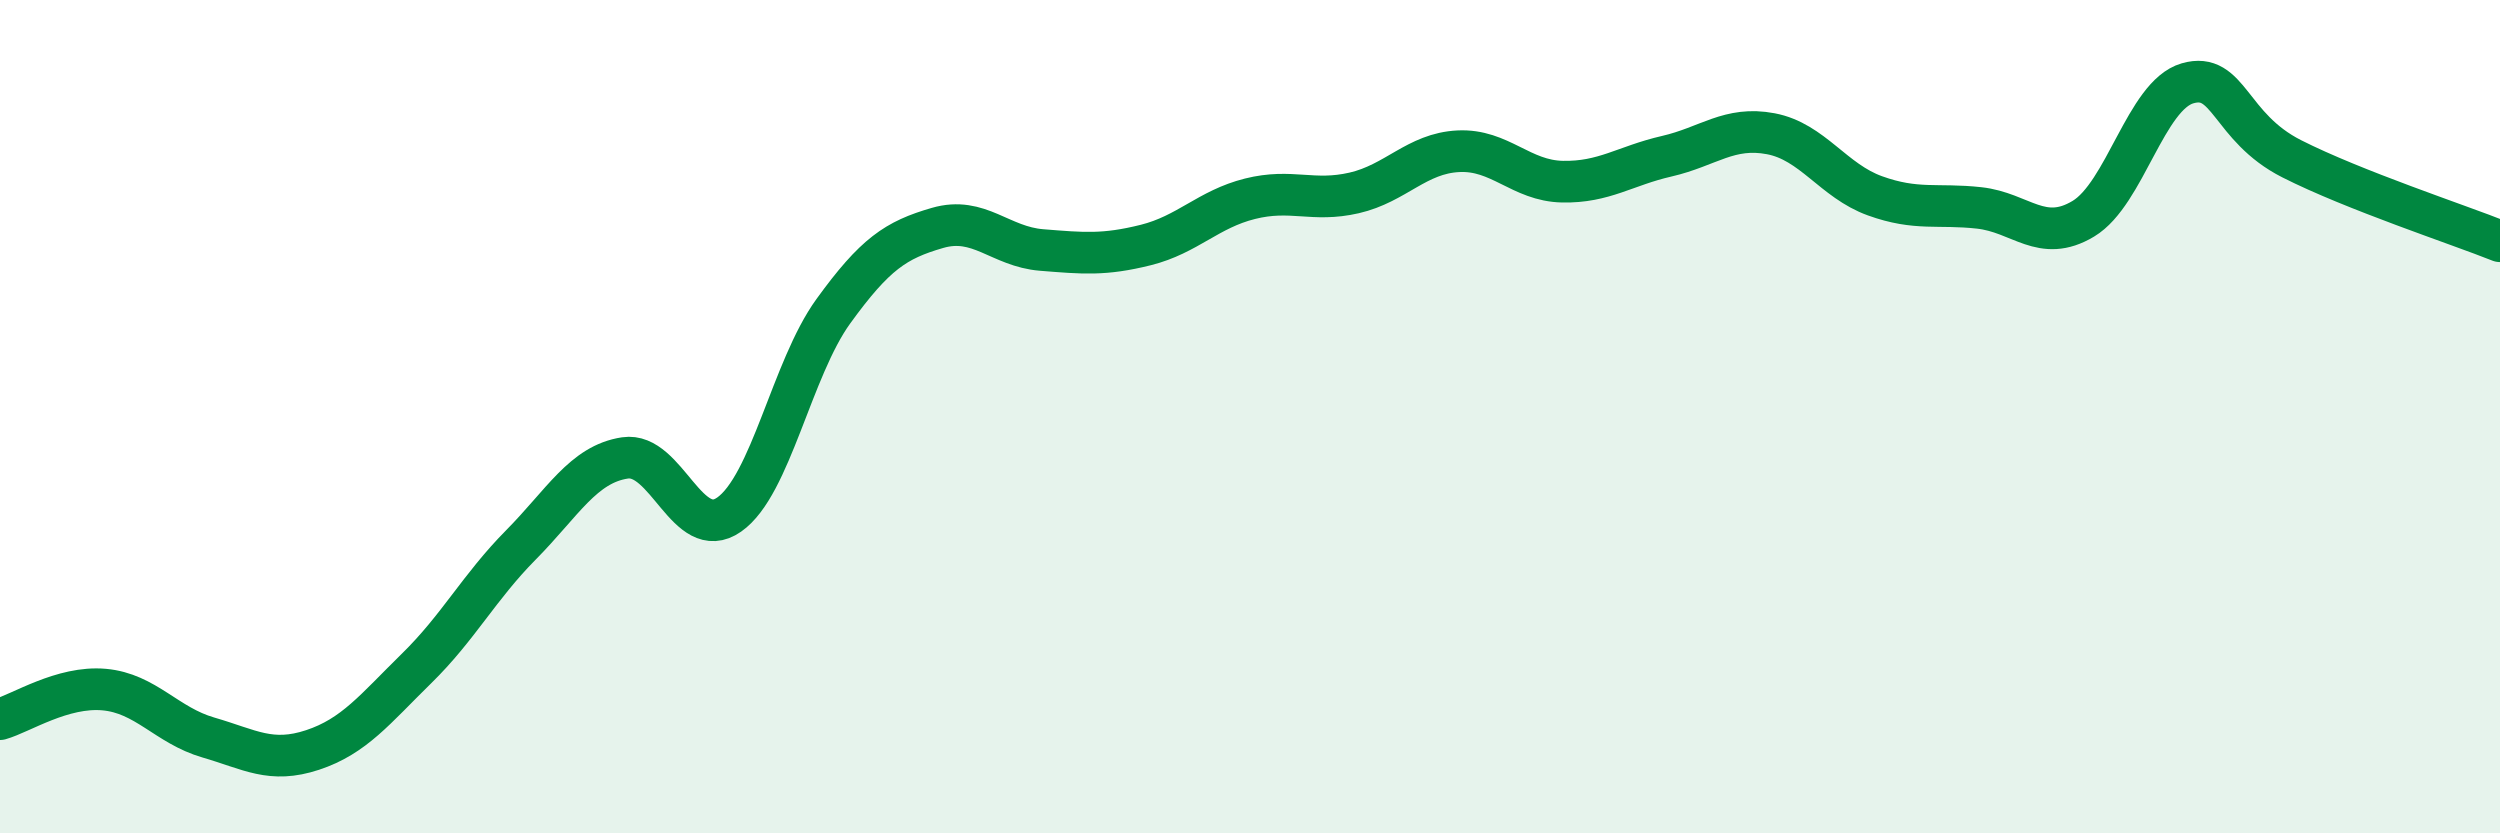
    <svg width="60" height="20" viewBox="0 0 60 20" xmlns="http://www.w3.org/2000/svg">
      <path
        d="M 0,17.26 C 0.5,17.12 1.5,16.46 2.5,16.55 C 3.5,16.64 4,17.41 5,17.7 C 6,17.99 6.5,18.33 7.5,18 C 8.5,17.67 9,17.02 10,16.04 C 11,15.06 11.5,14.09 12.5,13.08 C 13.5,12.07 14,11.14 15,10.99 C 16,10.84 16.5,13.05 17.5,12.35 C 18.5,11.65 19,8.85 20,7.47 C 21,6.09 21.5,5.76 22.5,5.47 C 23.5,5.18 24,5.92 25,6 C 26,6.08 26.5,6.13 27.5,5.88 C 28.5,5.63 29,5.02 30,4.77 C 31,4.52 31.5,4.86 32.5,4.63 C 33.5,4.4 34,3.68 35,3.63 C 36,3.58 36.5,4.34 37.5,4.36 C 38.5,4.38 39,3.98 40,3.75 C 41,3.52 41.5,3.02 42.5,3.21 C 43.5,3.4 44,4.34 45,4.7 C 46,5.06 46.5,4.88 47.5,4.99 C 48.5,5.1 49,5.85 50,5.25 C 51,4.65 51.5,2.29 52.5,2 C 53.5,1.71 53.5,3.05 55,3.81 C 56.5,4.57 59,5.39 60,5.79L60 20L0 20Z"
        fill="#008740"
        opacity="0.1"
        stroke-linecap="round"
        stroke-linejoin="round"
      />
      <path
        d="M 0,17.26 C 0.5,17.12 1.5,16.46 2.5,16.55 C 3.5,16.64 4,17.41 5,17.7 C 6,17.99 6.5,18.33 7.5,18 C 8.5,17.67 9,17.02 10,16.04 C 11,15.06 11.5,14.09 12.5,13.08 C 13.5,12.07 14,11.14 15,10.99 C 16,10.84 16.5,13.05 17.5,12.35 C 18.5,11.65 19,8.85 20,7.47 C 21,6.09 21.5,5.76 22.5,5.47 C 23.5,5.18 24,5.92 25,6 C 26,6.08 26.5,6.13 27.5,5.88 C 28.5,5.63 29,5.02 30,4.77 C 31,4.52 31.5,4.86 32.5,4.63 C 33.5,4.4 34,3.68 35,3.63 C 36,3.58 36.5,4.34 37.5,4.36 C 38.5,4.38 39,3.98 40,3.75 C 41,3.52 41.5,3.02 42.5,3.21 C 43.5,3.4 44,4.34 45,4.7 C 46,5.06 46.5,4.88 47.5,4.99 C 48.5,5.1 49,5.85 50,5.25 C 51,4.65 51.5,2.29 52.5,2 C 53.5,1.71 53.5,3.05 55,3.81 C 56.5,4.57 59,5.39 60,5.79"
        stroke="#008740"
        stroke-width="1"
        fill="none"
        stroke-linecap="round"
        stroke-linejoin="round"
      />
    </svg>
  